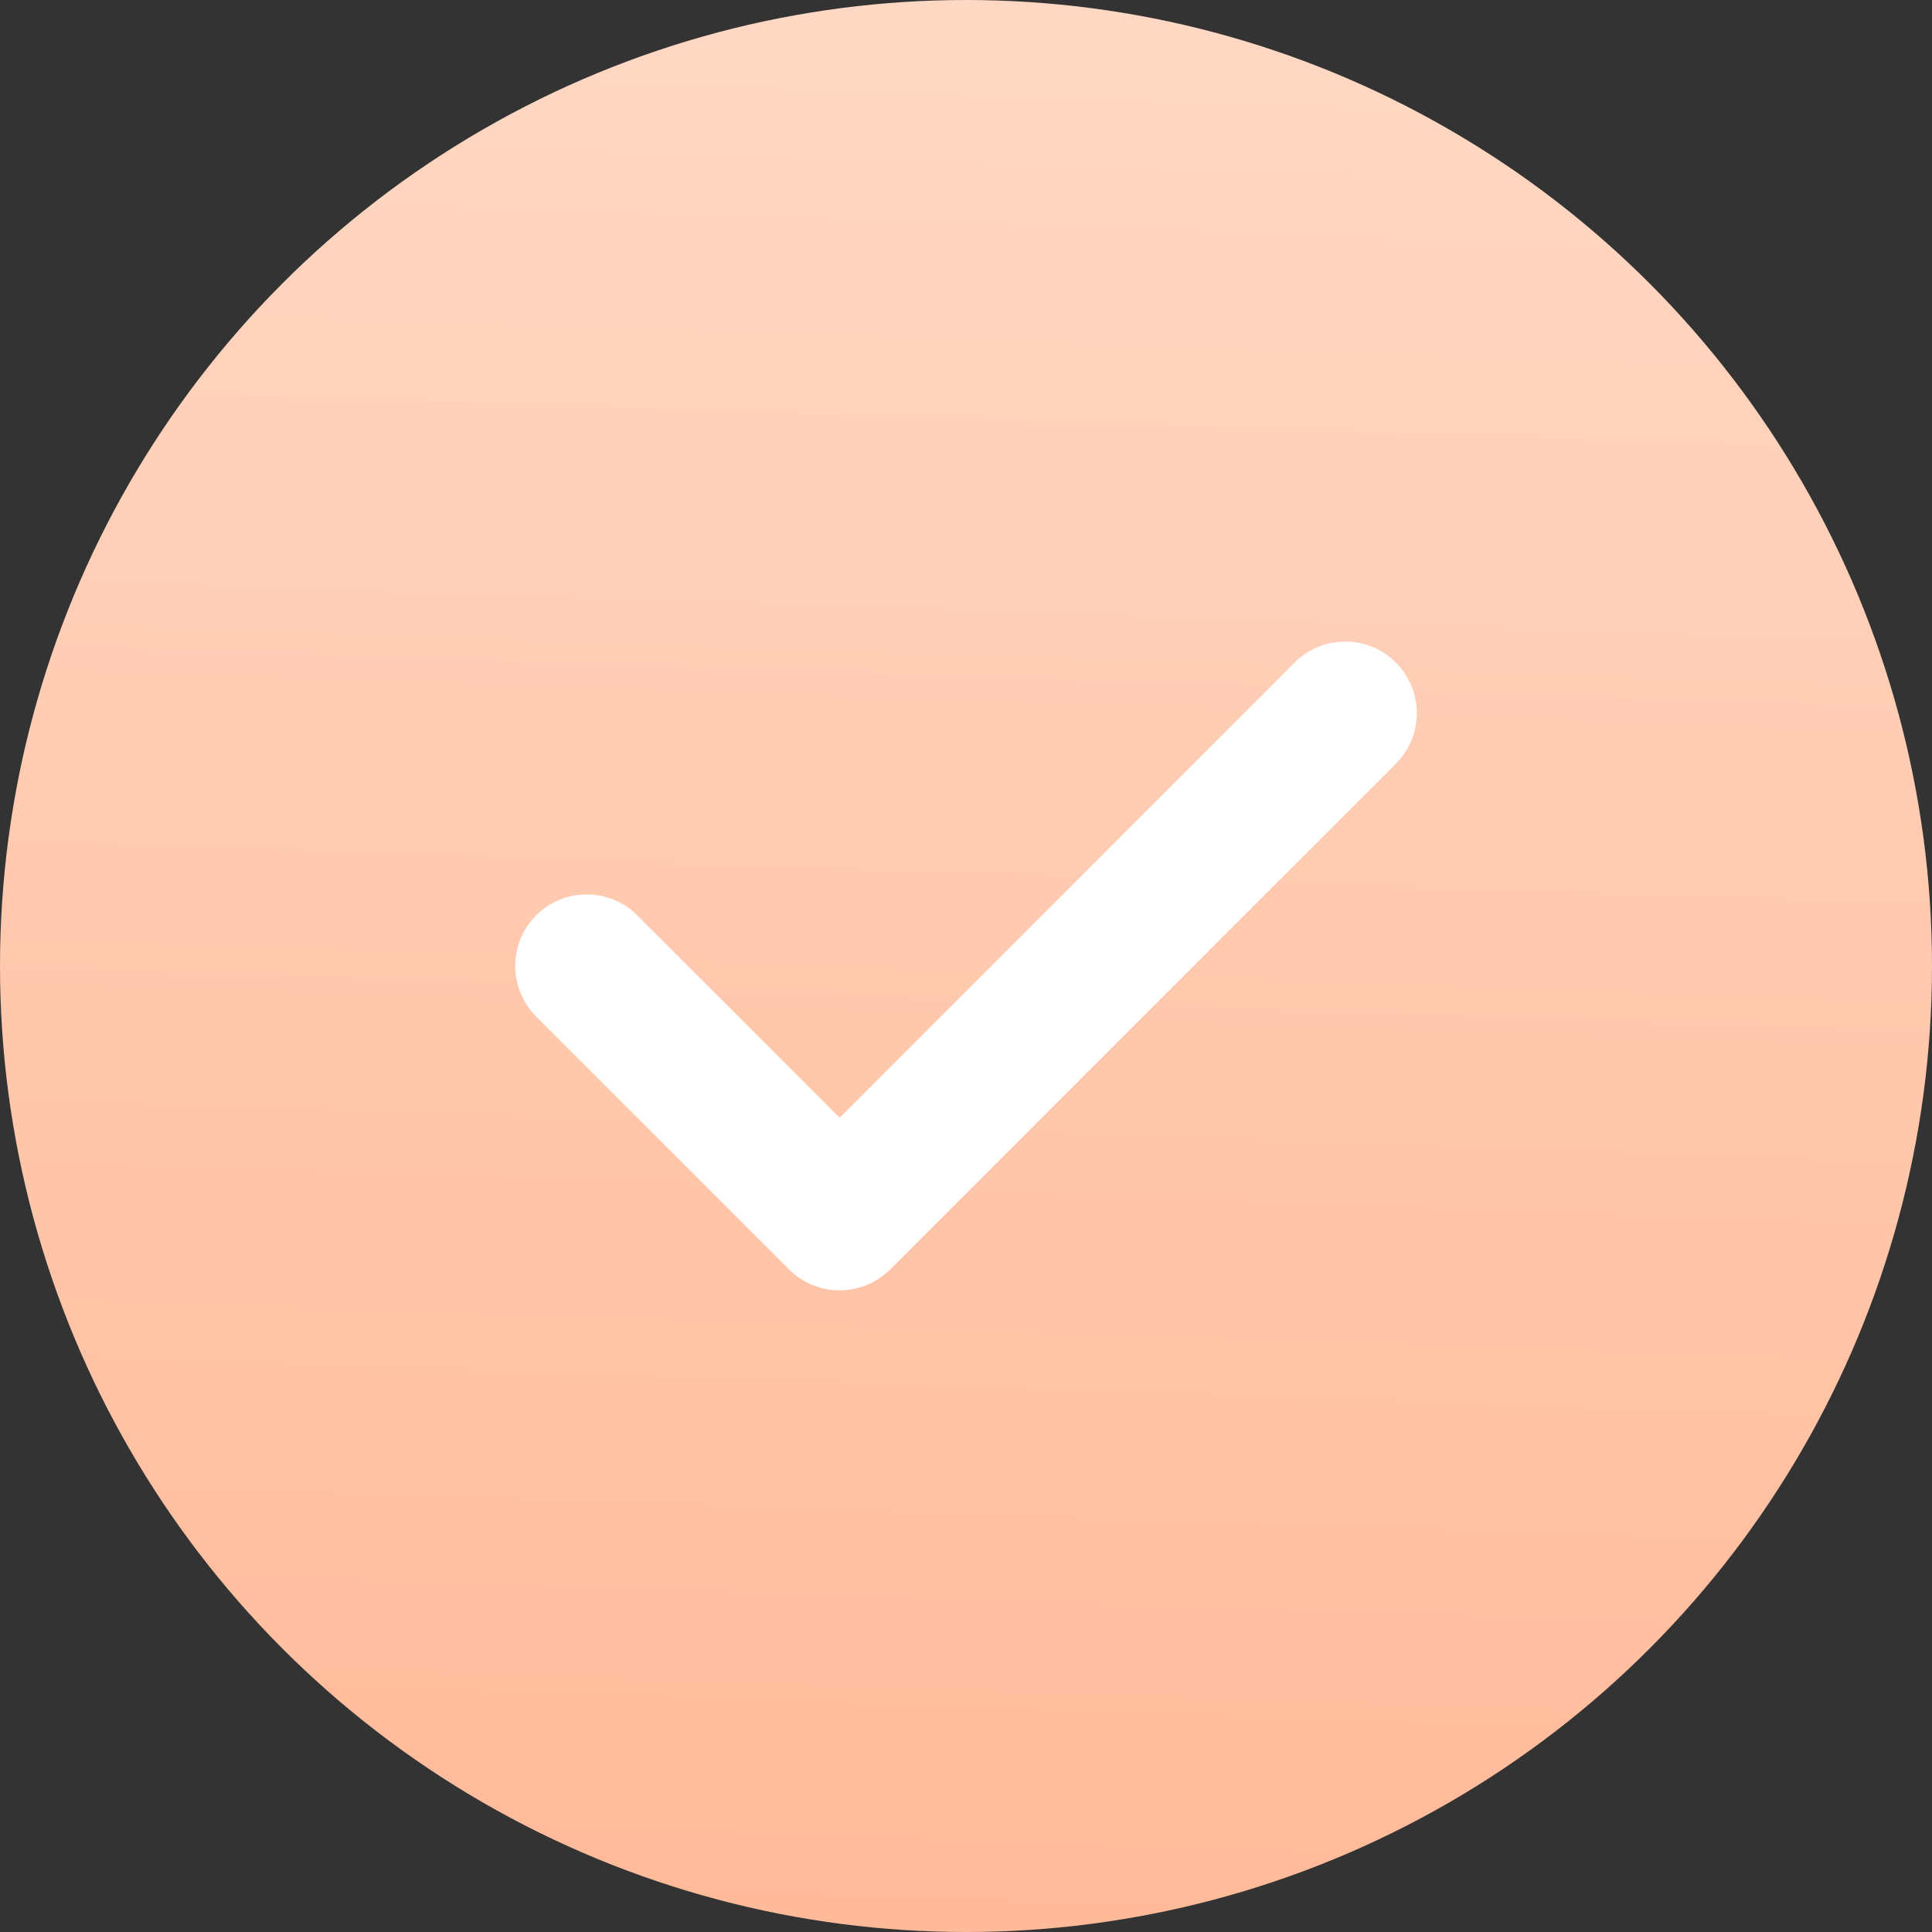 <?xml version="1.0" encoding="UTF-8"?> <svg xmlns="http://www.w3.org/2000/svg" width="15" height="15" viewBox="0 0 15 15" fill="none"><rect x="0" y="0" width="15" height="15" fill="#333333" stroke="none"/> <circle cx="7.5" cy="7.5" r="7.5" fill="url(#paint0_linear_28_1418)"></circle> <g clip-path="url(#clip0_28_1418)"> <path d="M10.837 5.144C10.621 4.927 10.269 4.927 10.052 5.144L6.519 8.678L4.948 7.107C4.731 6.89 4.38 6.89 4.163 7.107C3.946 7.324 3.946 7.676 4.163 7.893L6.126 9.856C6.234 9.964 6.376 10.018 6.518 10.018C6.66 10.018 6.803 9.964 6.911 9.856L10.837 5.929C11.054 5.713 11.054 5.361 10.837 5.144Z" fill="white"></path> </g> <defs> <linearGradient id="paint0_linear_28_1418" x1="7" y1="15" x2="7.5" y2="-3.82786e-07" gradientUnits="userSpaceOnUse"> <stop stop-color="#FFBA99"></stop> <stop offset="1" stop-color="#FFD8C4"></stop> </linearGradient> <clipPath id="clip0_28_1418"> <rect width="7" height="7" fill="white" transform="translate(4 4)"></rect> </clipPath> </defs> </svg> 